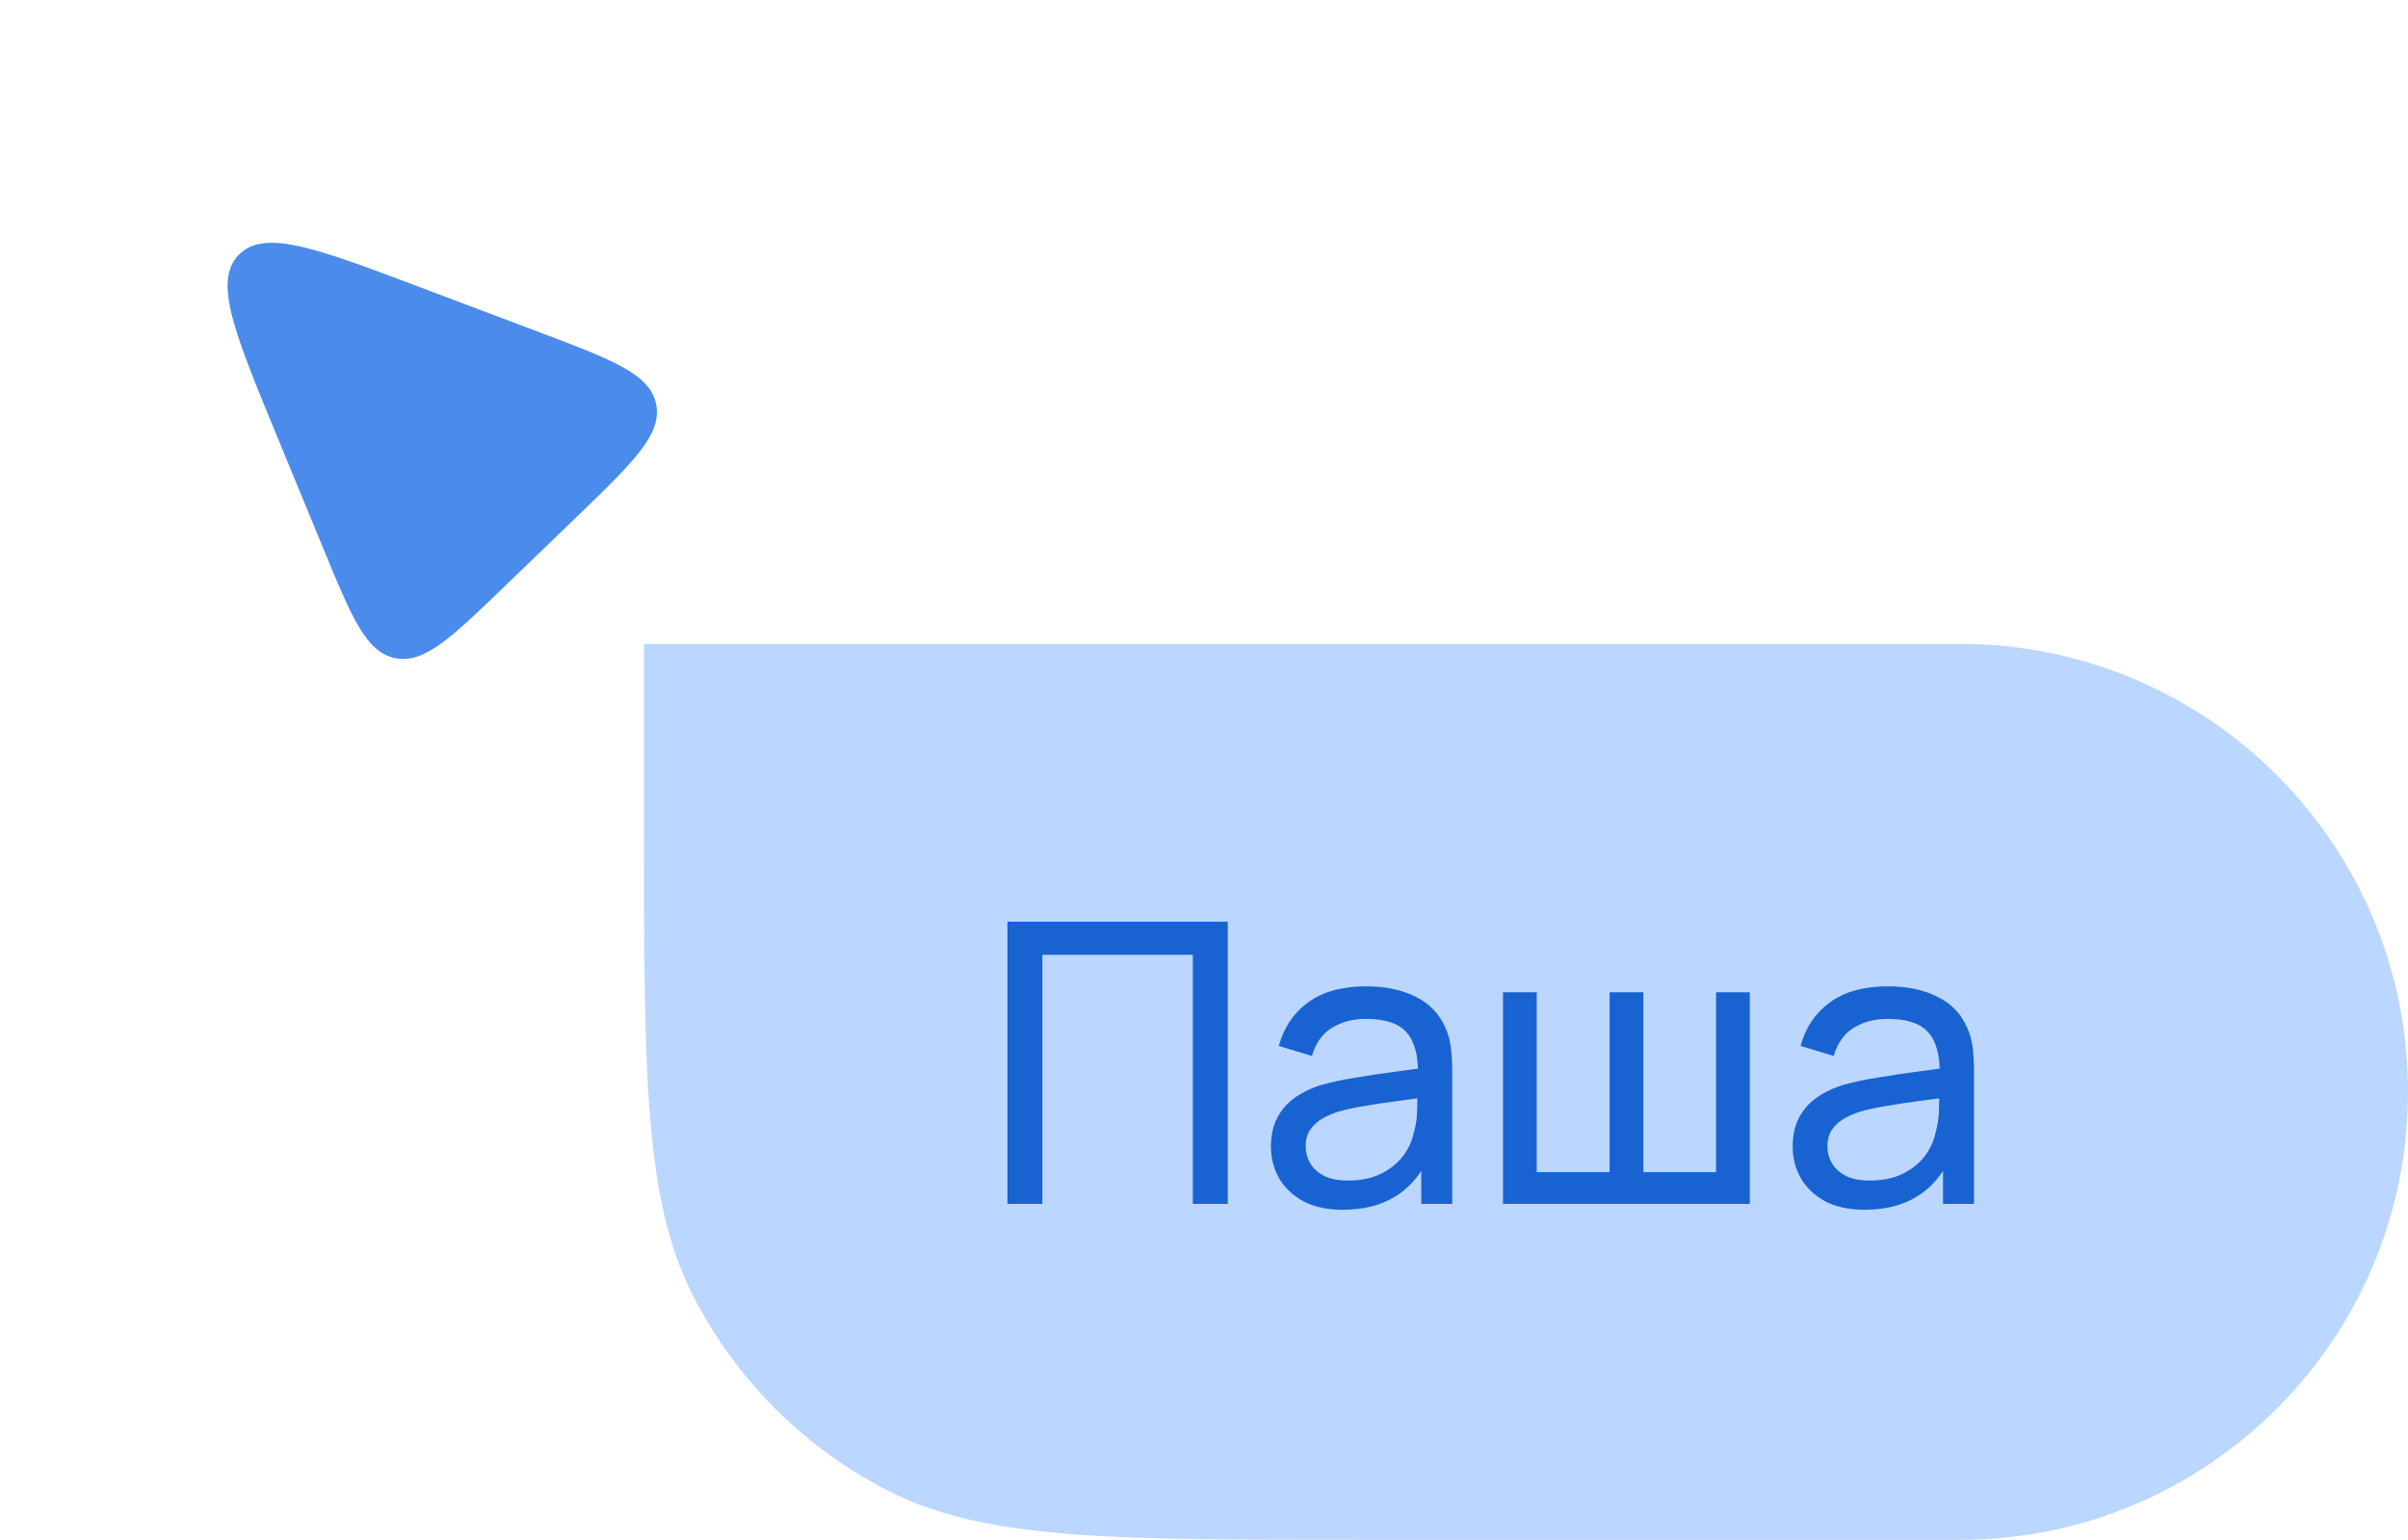 <svg width="86" height="55" viewBox="0 0 86 55" fill="none" xmlns="http://www.w3.org/2000/svg">
<path d="M14.977 10.25C11.286 8.858 9.44 8.162 8.526 9.104C7.613 10.046 8.364 11.87 9.867 15.517L11.546 19.59C12.562 22.055 13.07 23.288 14.106 23.505C15.142 23.721 16.102 22.796 18.021 20.945L20.585 18.472C22.631 16.499 23.654 15.512 23.432 14.434C23.209 13.355 21.879 12.853 19.22 11.85L14.977 10.25Z" fill="#4A8BEC"/>
<path d="M23 23H70C78.837 23 86 30.163 86 39C86 47.837 78.837 55 70 55H48.6C39.639 55 35.159 55 31.736 53.256C28.726 51.722 26.278 49.274 24.744 46.264C23 42.841 23 38.361 23 29.4V23Z" fill="#BBD6FF"/>
<path d="M35.98 43V32.92H43.849V43H42.602V34.103H37.227V43H35.98ZM47.96 43.21C47.395 43.21 46.921 43.107 46.539 42.902C46.161 42.692 45.874 42.417 45.678 42.076C45.486 41.735 45.391 41.362 45.391 40.956C45.391 40.559 45.465 40.216 45.615 39.927C45.769 39.633 45.983 39.39 46.259 39.199C46.534 39.003 46.863 38.849 47.246 38.737C47.605 38.639 48.006 38.555 48.45 38.485C48.898 38.41 49.35 38.343 49.808 38.282C50.265 38.221 50.692 38.163 51.089 38.107L50.641 38.366C50.655 37.694 50.519 37.197 50.235 36.875C49.955 36.553 49.469 36.392 48.779 36.392C48.321 36.392 47.92 36.497 47.575 36.707C47.234 36.912 46.994 37.248 46.854 37.715L45.671 37.358C45.853 36.695 46.205 36.175 46.728 35.797C47.25 35.419 47.939 35.23 48.793 35.23C49.479 35.23 50.067 35.354 50.557 35.601C51.051 35.844 51.406 36.212 51.621 36.707C51.728 36.94 51.796 37.195 51.824 37.47C51.852 37.741 51.866 38.025 51.866 38.324V43H50.76V41.187L51.019 41.355C50.734 41.966 50.335 42.428 49.822 42.741C49.313 43.054 48.692 43.21 47.96 43.21ZM48.149 42.167C48.597 42.167 48.984 42.088 49.311 41.929C49.642 41.766 49.908 41.553 50.109 41.292C50.309 41.026 50.44 40.737 50.501 40.424C50.571 40.191 50.608 39.932 50.613 39.647C50.622 39.358 50.627 39.136 50.627 38.982L51.061 39.171C50.655 39.227 50.256 39.281 49.864 39.332C49.472 39.383 49.101 39.439 48.751 39.5C48.401 39.556 48.086 39.624 47.806 39.703C47.6 39.768 47.407 39.852 47.225 39.955C47.047 40.058 46.903 40.191 46.791 40.354C46.683 40.513 46.63 40.711 46.63 40.949C46.63 41.154 46.681 41.35 46.784 41.537C46.891 41.724 47.054 41.875 47.274 41.992C47.498 42.109 47.789 42.167 48.149 42.167ZM53.679 43V35.44H54.883V41.866H57.487V35.44H58.691V41.866H61.288V35.44H62.492V43H53.679ZM66.594 43.21C66.03 43.21 65.556 43.107 65.173 42.902C64.795 42.692 64.508 42.417 64.312 42.076C64.121 41.735 64.025 41.362 64.025 40.956C64.025 40.559 64.1 40.216 64.249 39.927C64.403 39.633 64.618 39.39 64.893 39.199C65.169 39.003 65.498 38.849 65.88 38.737C66.24 38.639 66.641 38.555 67.084 38.485C67.532 38.41 67.985 38.343 68.442 38.282C68.9 38.221 69.327 38.163 69.723 38.107L69.275 38.366C69.289 37.694 69.154 37.197 68.869 36.875C68.589 36.553 68.104 36.392 67.413 36.392C66.956 36.392 66.555 36.497 66.209 36.707C65.869 36.912 65.628 37.248 65.488 37.715L64.305 37.358C64.487 36.695 64.84 36.175 65.362 35.797C65.885 35.419 66.573 35.23 67.427 35.23C68.113 35.23 68.701 35.354 69.191 35.601C69.686 35.844 70.041 36.212 70.255 36.707C70.363 36.94 70.43 37.195 70.458 37.47C70.486 37.741 70.5 38.025 70.5 38.324V43H69.394V41.187L69.653 41.355C69.369 41.966 68.97 42.428 68.456 42.741C67.948 43.054 67.327 43.21 66.594 43.21ZM66.783 42.167C67.231 42.167 67.619 42.088 67.945 41.929C68.277 41.766 68.543 41.553 68.743 41.292C68.944 41.026 69.075 40.737 69.135 40.424C69.205 40.191 69.243 39.932 69.247 39.647C69.257 39.358 69.261 39.136 69.261 38.982L69.695 39.171C69.289 39.227 68.89 39.281 68.498 39.332C68.106 39.383 67.735 39.439 67.385 39.5C67.035 39.556 66.72 39.624 66.44 39.703C66.235 39.768 66.041 39.852 65.859 39.955C65.682 40.058 65.537 40.191 65.425 40.354C65.318 40.513 65.264 40.711 65.264 40.949C65.264 41.154 65.316 41.35 65.418 41.537C65.526 41.724 65.689 41.875 65.908 41.992C66.132 42.109 66.424 42.167 66.783 42.167Z" fill="#1862D1"/>
</svg>
